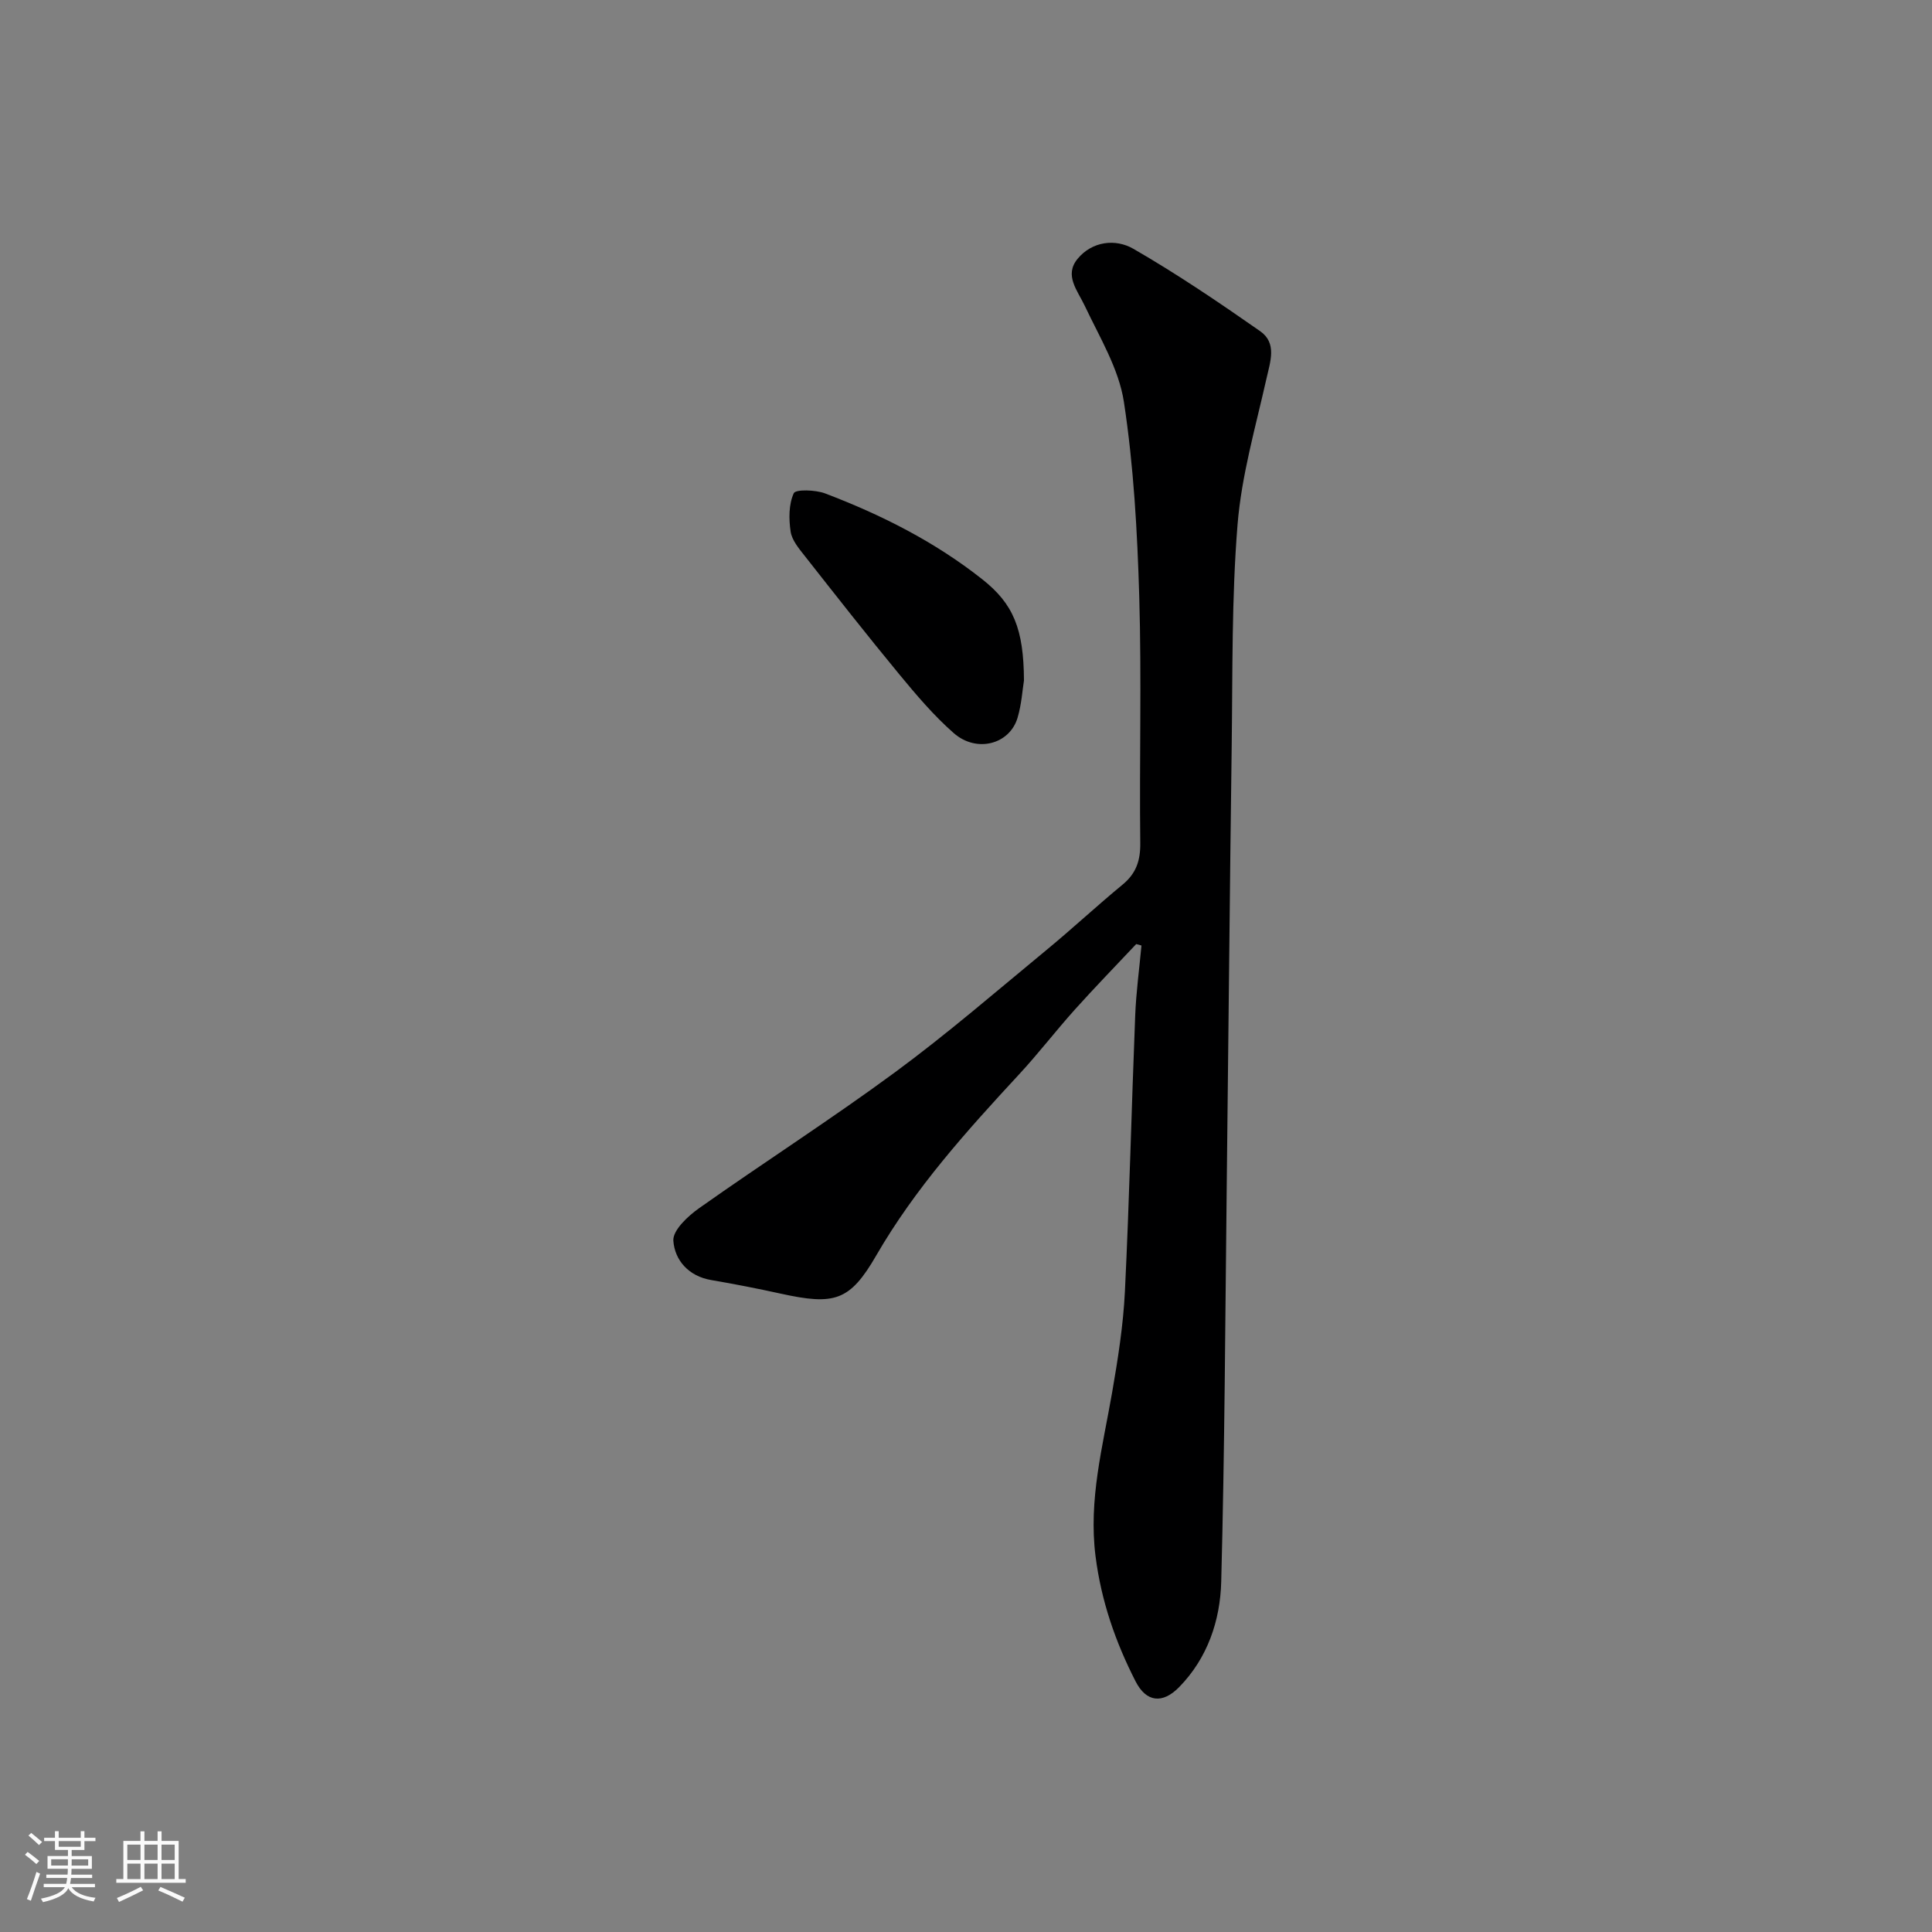 <svg enable-background="new 0 0 400 400" viewBox="0 0 400 400" xmlns="http://www.w3.org/2000/svg"><rect x="0" y="0" width="400" height="400" fill="#808080" stroke="none"/><path d="m5.17 384 .55-.58c.85.61 1.65 1.24 2.4 1.87l-.59.64c-.83-.73-1.62-1.38-2.36-1.93m1.22 9.53-.82-.34c.71-1.76 1.37-3.64 1.98-5.63.24.13.5.25.76.36-.6 1.67-1.24 3.54-1.92 5.61m-.5-13.5.57-.54c.56.44 1.31 1.06 2.26 1.87l-.64.64c-.68-.66-1.41-1.32-2.19-1.97m3.25.46h2.24v-1.36h.77v1.36h4.57v-1.36h.76v1.36h2.28v.69h-2.28v1.84h-2.64v1.26h4.18v2.64h-4.21c0 .45-.02.86-.05 1.21h4.32v.69h-4.38c-.04.34-.1.75-.19 1.22h5.15v.69h-4.82c.87 1.19 2.51 1.92 4.93 2.19-.17.31-.3.57-.37.76-2.77-.49-4.52-1.41-5.26-2.76-.56 1.26-2.3 2.23-5.24 2.9-.12-.24-.26-.48-.43-.72 2.73-.55 4.38-1.34 4.96-2.38h-4.38v-.69h4.65c.1-.38.17-.79.21-1.22h-4.32v-.69h4.4c.03-.34.05-.75.05-1.21h-4.2v-2.64h4.23v-1.26h-2.69v-1.84h-2.24zm1.46 4.46v1.29h3.45c.01-.4.02-.57.01-.53v-.32-.45h-3.46zm1.55-2.59h4.57v-1.19h-4.57zm6.11 2.59h-3.42v.77c-.01.19-.01.37-.02.53h3.44z" fill="#fafafa"/><path d="m32.63 379.16h.82v1.98h3.54v7.89h1.46v.78h-14.37v-.78h1.46v-7.89h3.54v-1.98h.82v1.98h2.73zm-3.49 11.48.5.73c-1.61.82-3.28 1.63-5 2.41-.13-.27-.28-.55-.44-.82 1.75-.72 3.4-1.49 4.94-2.32m-2.78-5.55h2.73v-3.18h-2.73zm0 3.95h2.73v-3.2h-2.73zm3.54-3.95h2.73v-3.18h-2.73zm0 3.95h2.73v-3.2h-2.73zm7.89 4.68c-1.84-.92-3.51-1.7-5.02-2.32l.45-.73c1.89.8 3.57 1.55 5.04 2.23zm-1.62-11.81h-2.73v3.18h2.73zm-2.73 7.13h2.73v-3.2h-2.73z" fill="#fafafa"/><g fill="#000001"><path d="m235.24 195.46c-4.25 4.52-8.58 8.97-12.72 13.58-3.95 4.4-7.56 9.12-11.58 13.45-10.83 11.7-21.45 23.49-29.51 37.42-5.49 9.5-8.66 10.37-19.81 7.92-4.77-1.05-9.57-1.99-14.38-2.81-4.7-.8-7.55-4.13-7.83-8.14-.15-2.15 3-5.09 5.32-6.73 13.45-9.51 27.33-18.4 40.59-28.16 10.81-7.96 21-16.78 31.37-25.33 5.34-4.4 10.4-9.12 15.74-13.52 2.81-2.32 3.7-4.98 3.65-8.63-.2-17 .29-34.01-.21-50.99-.4-13.47-1.15-27.02-3.18-40.32-1.05-6.86-5.02-13.35-8.07-19.82-1.53-3.25-4.34-6.37-1.52-9.79 3.01-3.66 7.87-4.21 11.55-2.08 9.02 5.2 17.68 11.07 26.23 17.04 3.56 2.48 2.12 6.29 1.31 9.92-2.25 10-5.15 20.01-5.97 30.16-1.23 15.19-1.01 30.51-1.21 45.78-.41 30.43-.67 60.86-1.03 91.29-.31 27.27-.42 54.54-1.14 81.79-.21 8.02-2.82 15.8-8.72 21.82-3.41 3.48-6.78 3.16-9.01-1.2-4.16-8.14-7.11-16.62-8.29-25.9-1.48-11.7 1.48-22.67 3.43-33.89 1.2-6.93 2.31-13.93 2.65-20.94.93-19.02 1.37-38.07 2.13-57.1.19-4.85.85-9.68 1.3-14.52-.36-.09-.72-.2-1.09-.3z"/><path d="m212 140.89c-.31 1.91-.49 4.9-1.32 7.7-1.63 5.52-8.48 7.35-13.22 3.19-4.13-3.62-7.74-7.89-11.25-12.14-6.67-8.08-13.14-16.33-19.62-24.57-1.2-1.52-2.64-3.24-2.9-5.02-.39-2.62-.4-5.64.65-7.93.38-.84 4.48-.72 6.47.03 11.64 4.42 22.71 10 32.54 17.77 6.46 5.09 8.6 10.27 8.65 20.97z"/></g></svg>